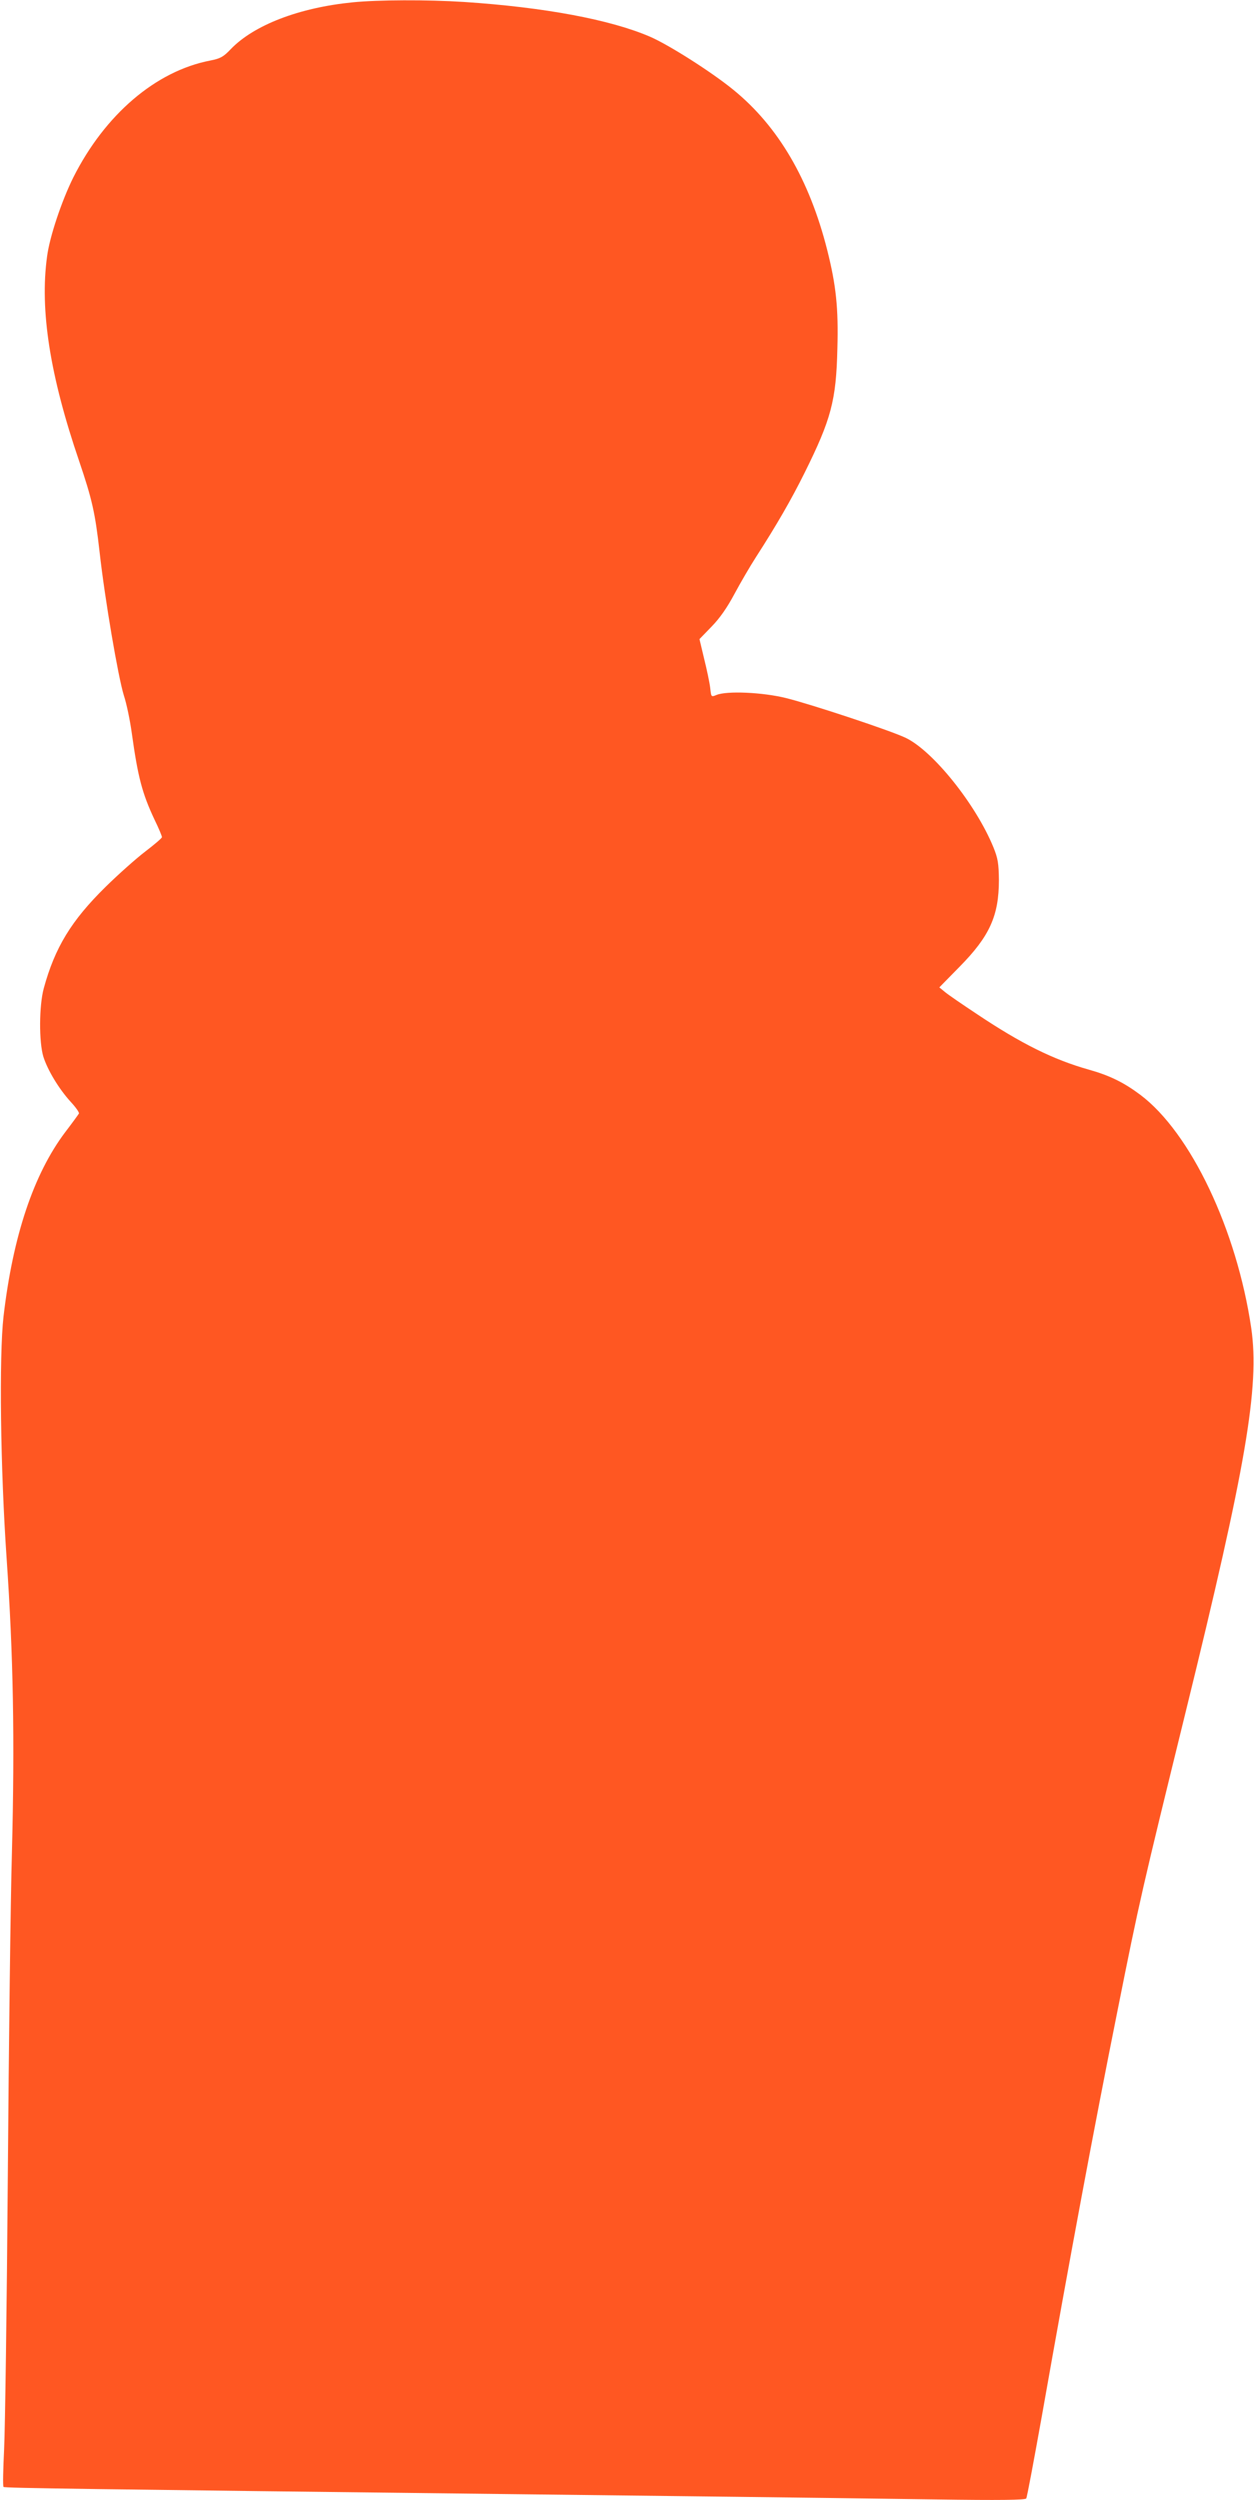 <?xml version="1.0" standalone="no"?>
<!DOCTYPE svg PUBLIC "-//W3C//DTD SVG 20010904//EN"
 "http://www.w3.org/TR/2001/REC-SVG-20010904/DTD/svg10.dtd">
<svg version="1.0" xmlns="http://www.w3.org/2000/svg"
 width="642pt" height="1280pt" viewBox="0 0 642 1280"
 preserveAspectRatio="xMidYMid meet">
<g transform="translate(0,1280) scale(0.1,-0.1)"
fill="#ff5722" stroke="none">
<path d="M1805 12788 c-273 -27 -505 -116 -624 -240 -37 -39 -53 -48 -105 -58
-279 -54 -539 -277 -701 -599 -59 -119 -121 -303 -134 -404 -38 -275 15 -611
164 -1047 66 -195 82 -263 105 -467 27 -242 95 -639 124 -733 14 -42 32 -129
41 -195 31 -223 53 -307 116 -441 22 -45 39 -86 38 -90 0 -5 -39 -38 -86 -74
-47 -36 -138 -117 -202 -180 -176 -173 -260 -311 -317 -520 -24 -89 -25 -274
-2 -350 22 -69 79 -164 140 -231 26 -28 45 -55 42 -60 -3 -5 -34 -48 -70 -95
-162 -215 -268 -532 -316 -944 -23 -204 -16 -778 16 -1240 34 -493 42 -923 27
-1505 -7 -242 -16 -987 -21 -1655 -5 -668 -14 -1298 -19 -1400 -5 -102 -7
-188 -3 -192 6 -6 392 -11 2692 -38 841 -10 1295 -15 2081 -26 329 -5 458 -3
463 5 4 6 40 199 81 428 144 815 267 1475 385 2063 115 577 127 626 350 1535
310 1261 379 1666 336 1965 -74 504 -310 1001 -568 1195 -84 63 -157 99 -264
129 -181 51 -346 133 -569 282 -77 51 -153 103 -168 116 l-28 23 103 105 c155
157 202 262 202 445 -1 85 -5 110 -28 167 -90 220 -308 492 -448 560 -76 37
-484 172 -613 204 -120 30 -305 38 -357 16 -27 -11 -27 -11 -32 36 -3 26 -17
93 -31 149 l-24 101 62 64 c42 43 79 96 117 167 30 56 80 142 111 190 105 163
180 293 248 430 136 274 162 370 168 636 6 209 -7 326 -52 505 -91 360 -250
632 -479 819 -111 91 -331 231 -428 273 -204 88 -543 151 -953 178 -187 12
-442 11 -570 -2z"/>
</g>
</svg>
